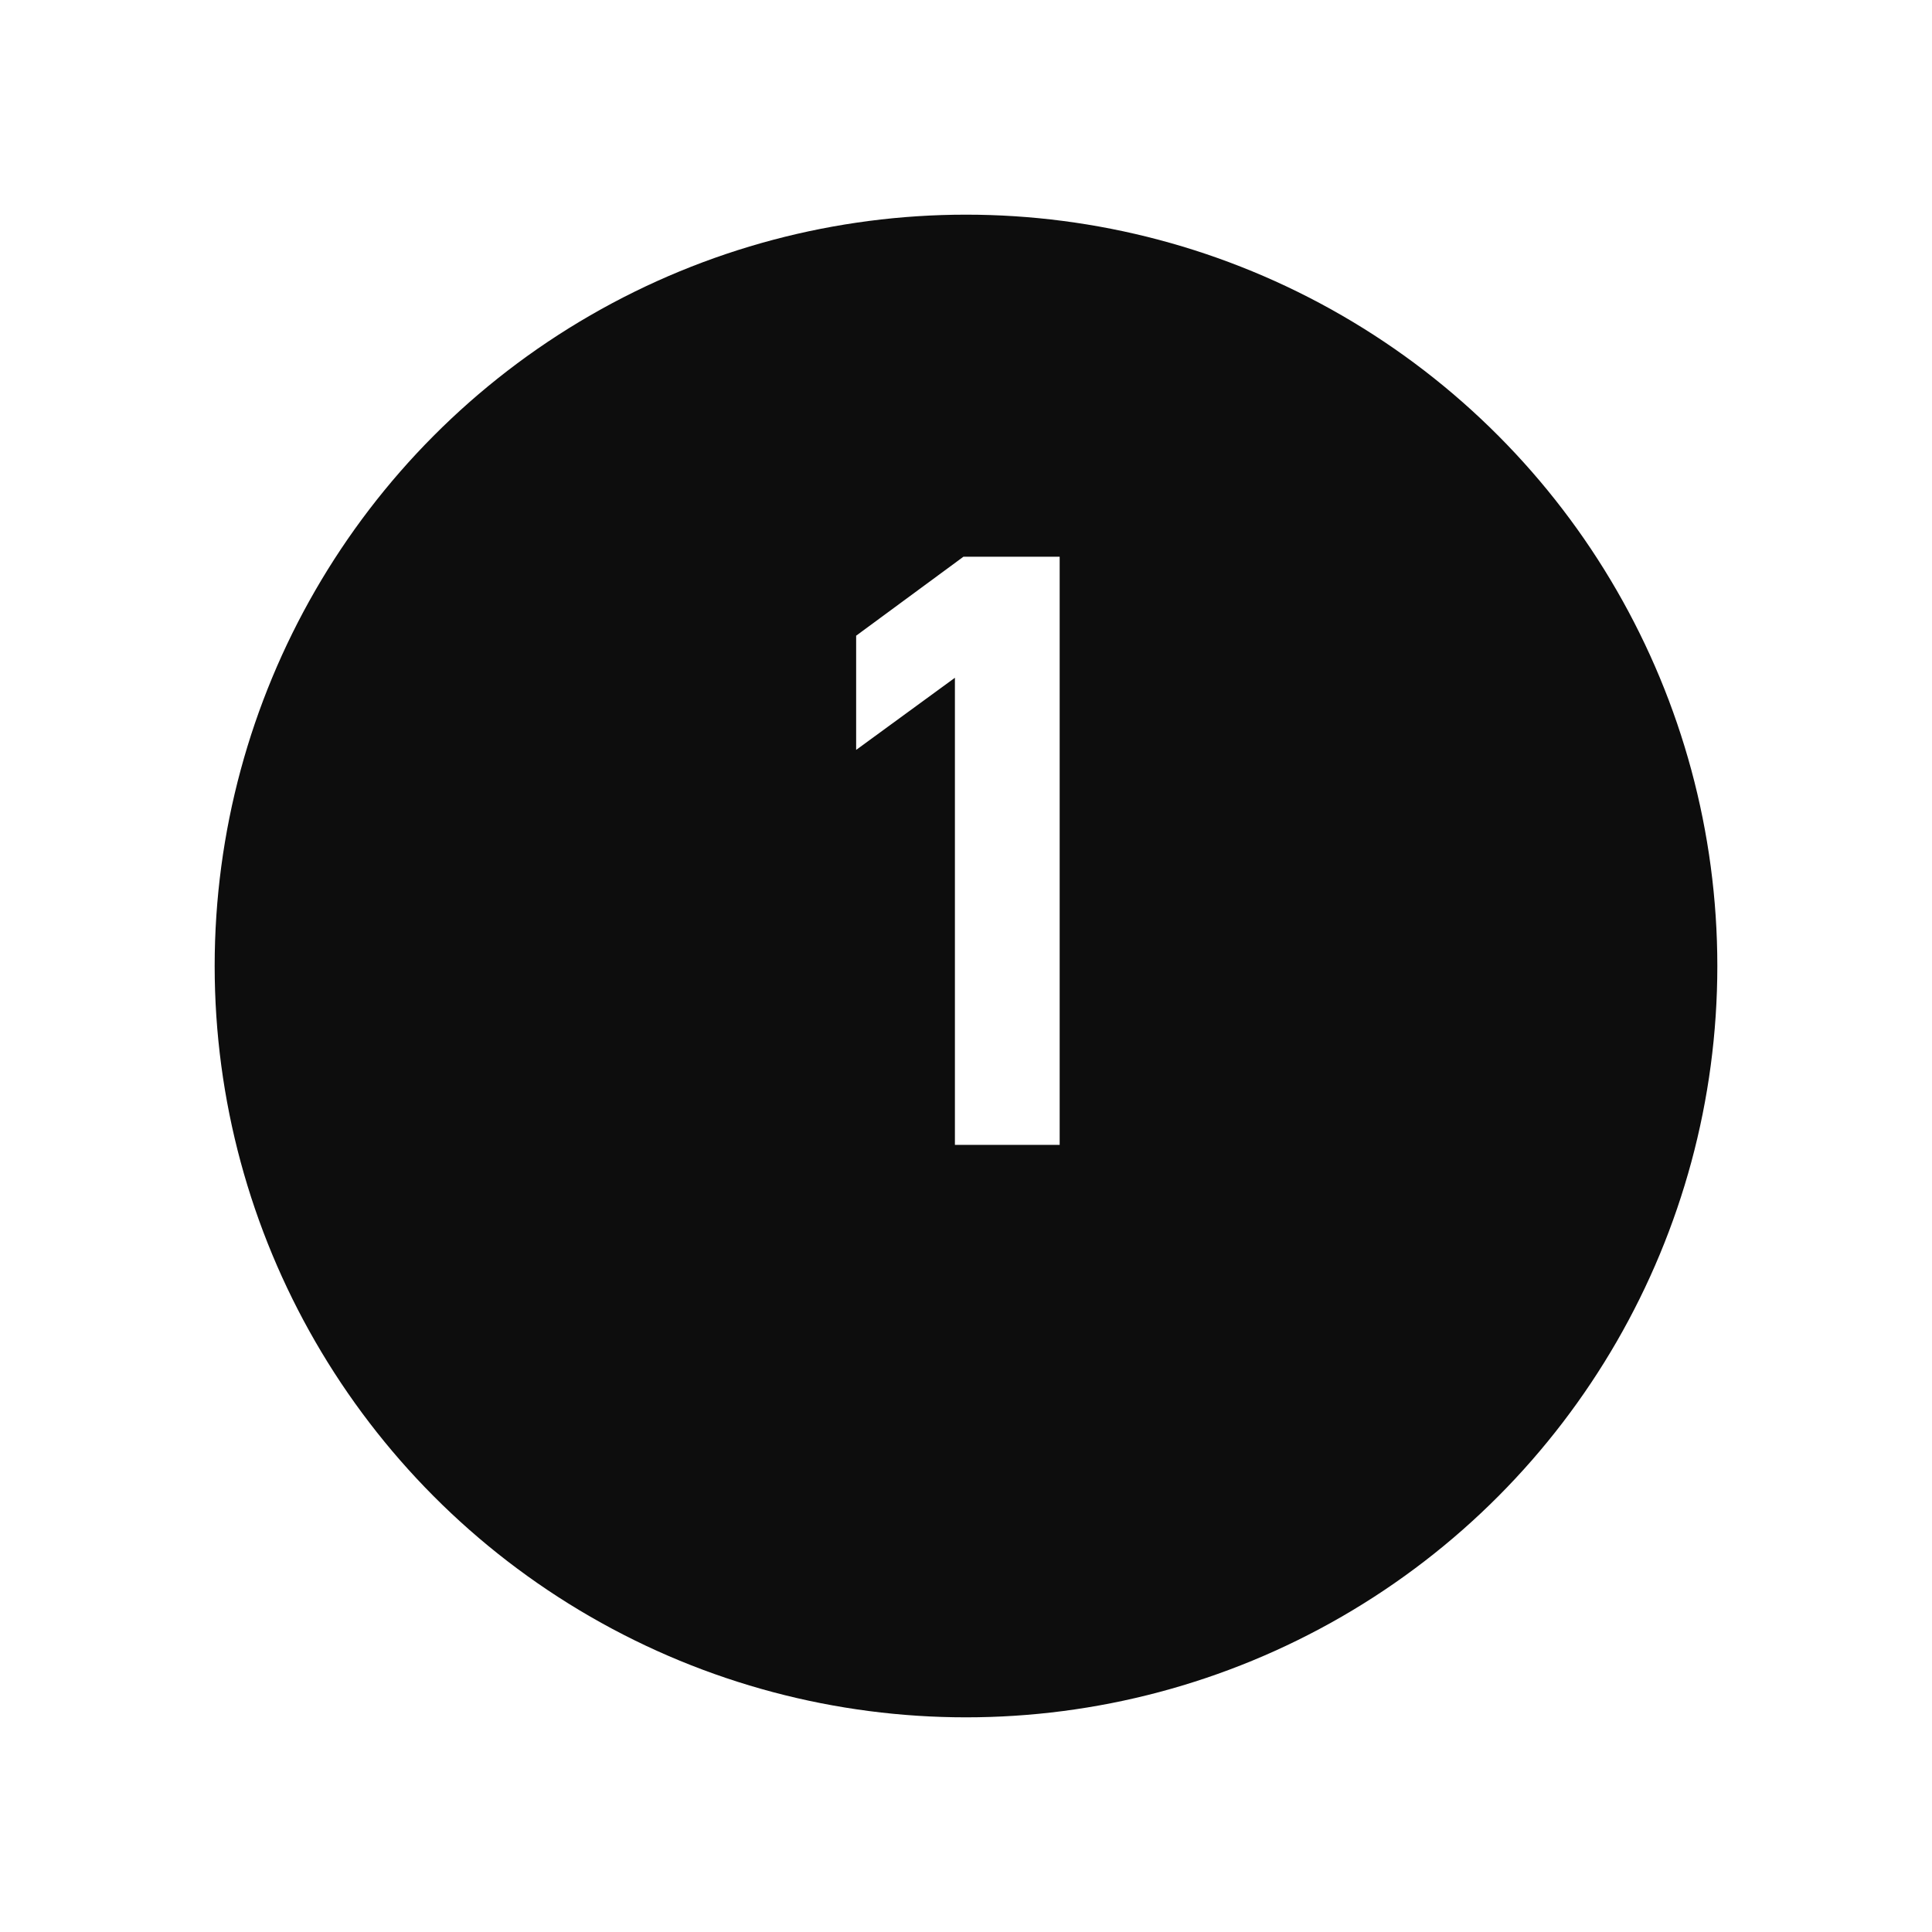 <svg width="108" height="108" viewBox="0 0 108 108" fill="none" xmlns="http://www.w3.org/2000/svg">
<g filter="url(#filter0_d_3829_6796)">
<circle cx="54" cy="50" r="42" fill="#0D0D0D"/>
</g>
<path d="M59.236 31.12V64H53.38V37.888L47.859 41.92V35.536L53.859 31.12H59.236Z" fill="white"/>
<defs>
<filter id="filter0_d_3829_6796" x="0" y="0" width="108" height="108" filterUnits="userSpaceOnUse" color-interpolation-filters="sRGB">
<feFlood flood-opacity="0" result="BackgroundImageFix"/>
<feColorMatrix in="SourceAlpha" type="matrix" values="0 0 0 0 0 0 0 0 0 0 0 0 0 0 0 0 0 0 127 0" result="hardAlpha"/>
<feOffset dy="4"/>
<feGaussianBlur stdDeviation="6"/>
<feColorMatrix type="matrix" values="0 0 0 0 0.621 0 0 0 0 0.621 0 0 0 0 0.621 0 0 0 0.6 0"/>
<feBlend mode="normal" in2="BackgroundImageFix" result="effect1_dropShadow_3829_6796"/>
<feBlend mode="normal" in="SourceGraphic" in2="effect1_dropShadow_3829_6796" result="shape"/>
</filter>
</defs>
</svg>

